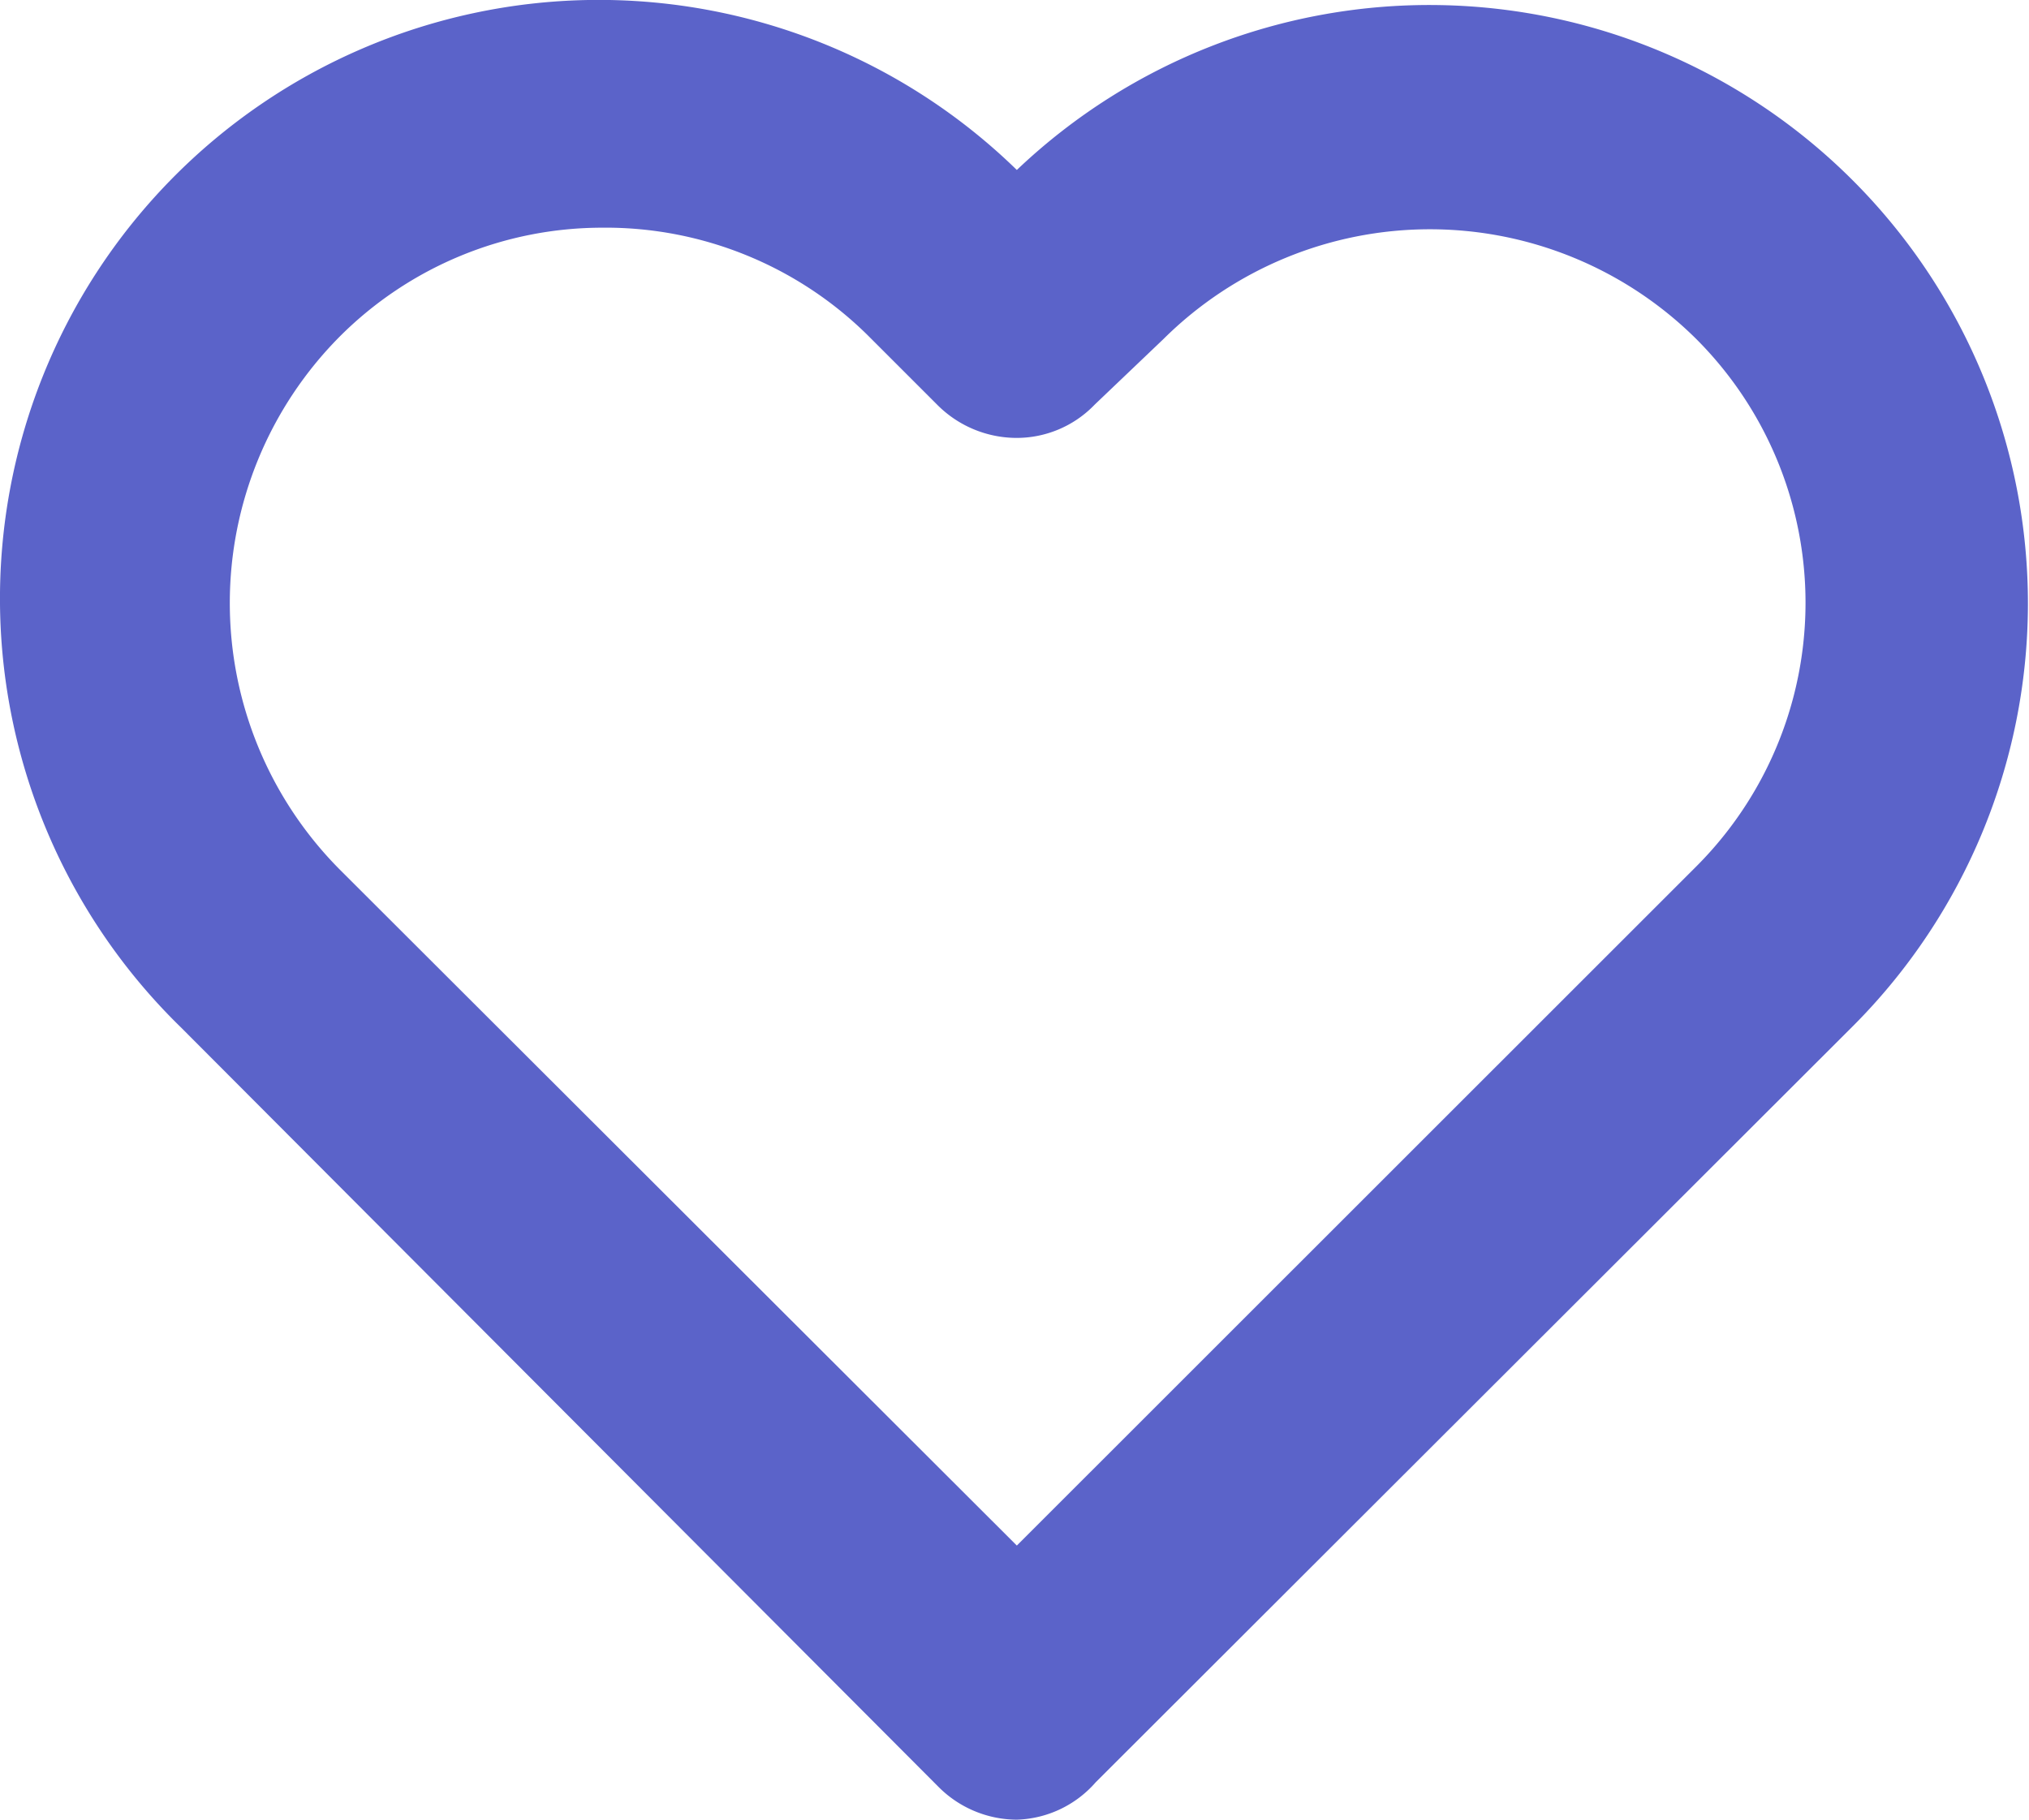 <svg xmlns="http://www.w3.org/2000/svg" width="79.986" height="71.751" viewBox="0 0 79.986 71.751">
  <path id="Path_2730" data-name="Path 2730" d="M42.028,75.749a4.384,4.384,0,0,1-3.109-1.315L9.067,44.5A23.6,23.6,0,1,1,42.028,10.7a23.592,23.592,0,0,1,33,33.718L45.137,74.274a4.3,4.3,0,0,1-3.109,1.475Zm-16.3-62.773a14.627,14.627,0,0,0-10.4,4.3,14.906,14.906,0,0,0,0,21l26.7,26.664L68.811,38.164a14.707,14.707,0,0,0,0-20.8,14.906,14.906,0,0,0-21,0L45.1,19.95a4.265,4.265,0,0,1-3.109,1.315h0a4.424,4.424,0,0,1-3.109-1.315l-2.75-2.75a14.707,14.707,0,0,0-10.4-4.225Z" transform="translate(-1.943 -3.998)" fill="#5b63c9"/>
</svg>
